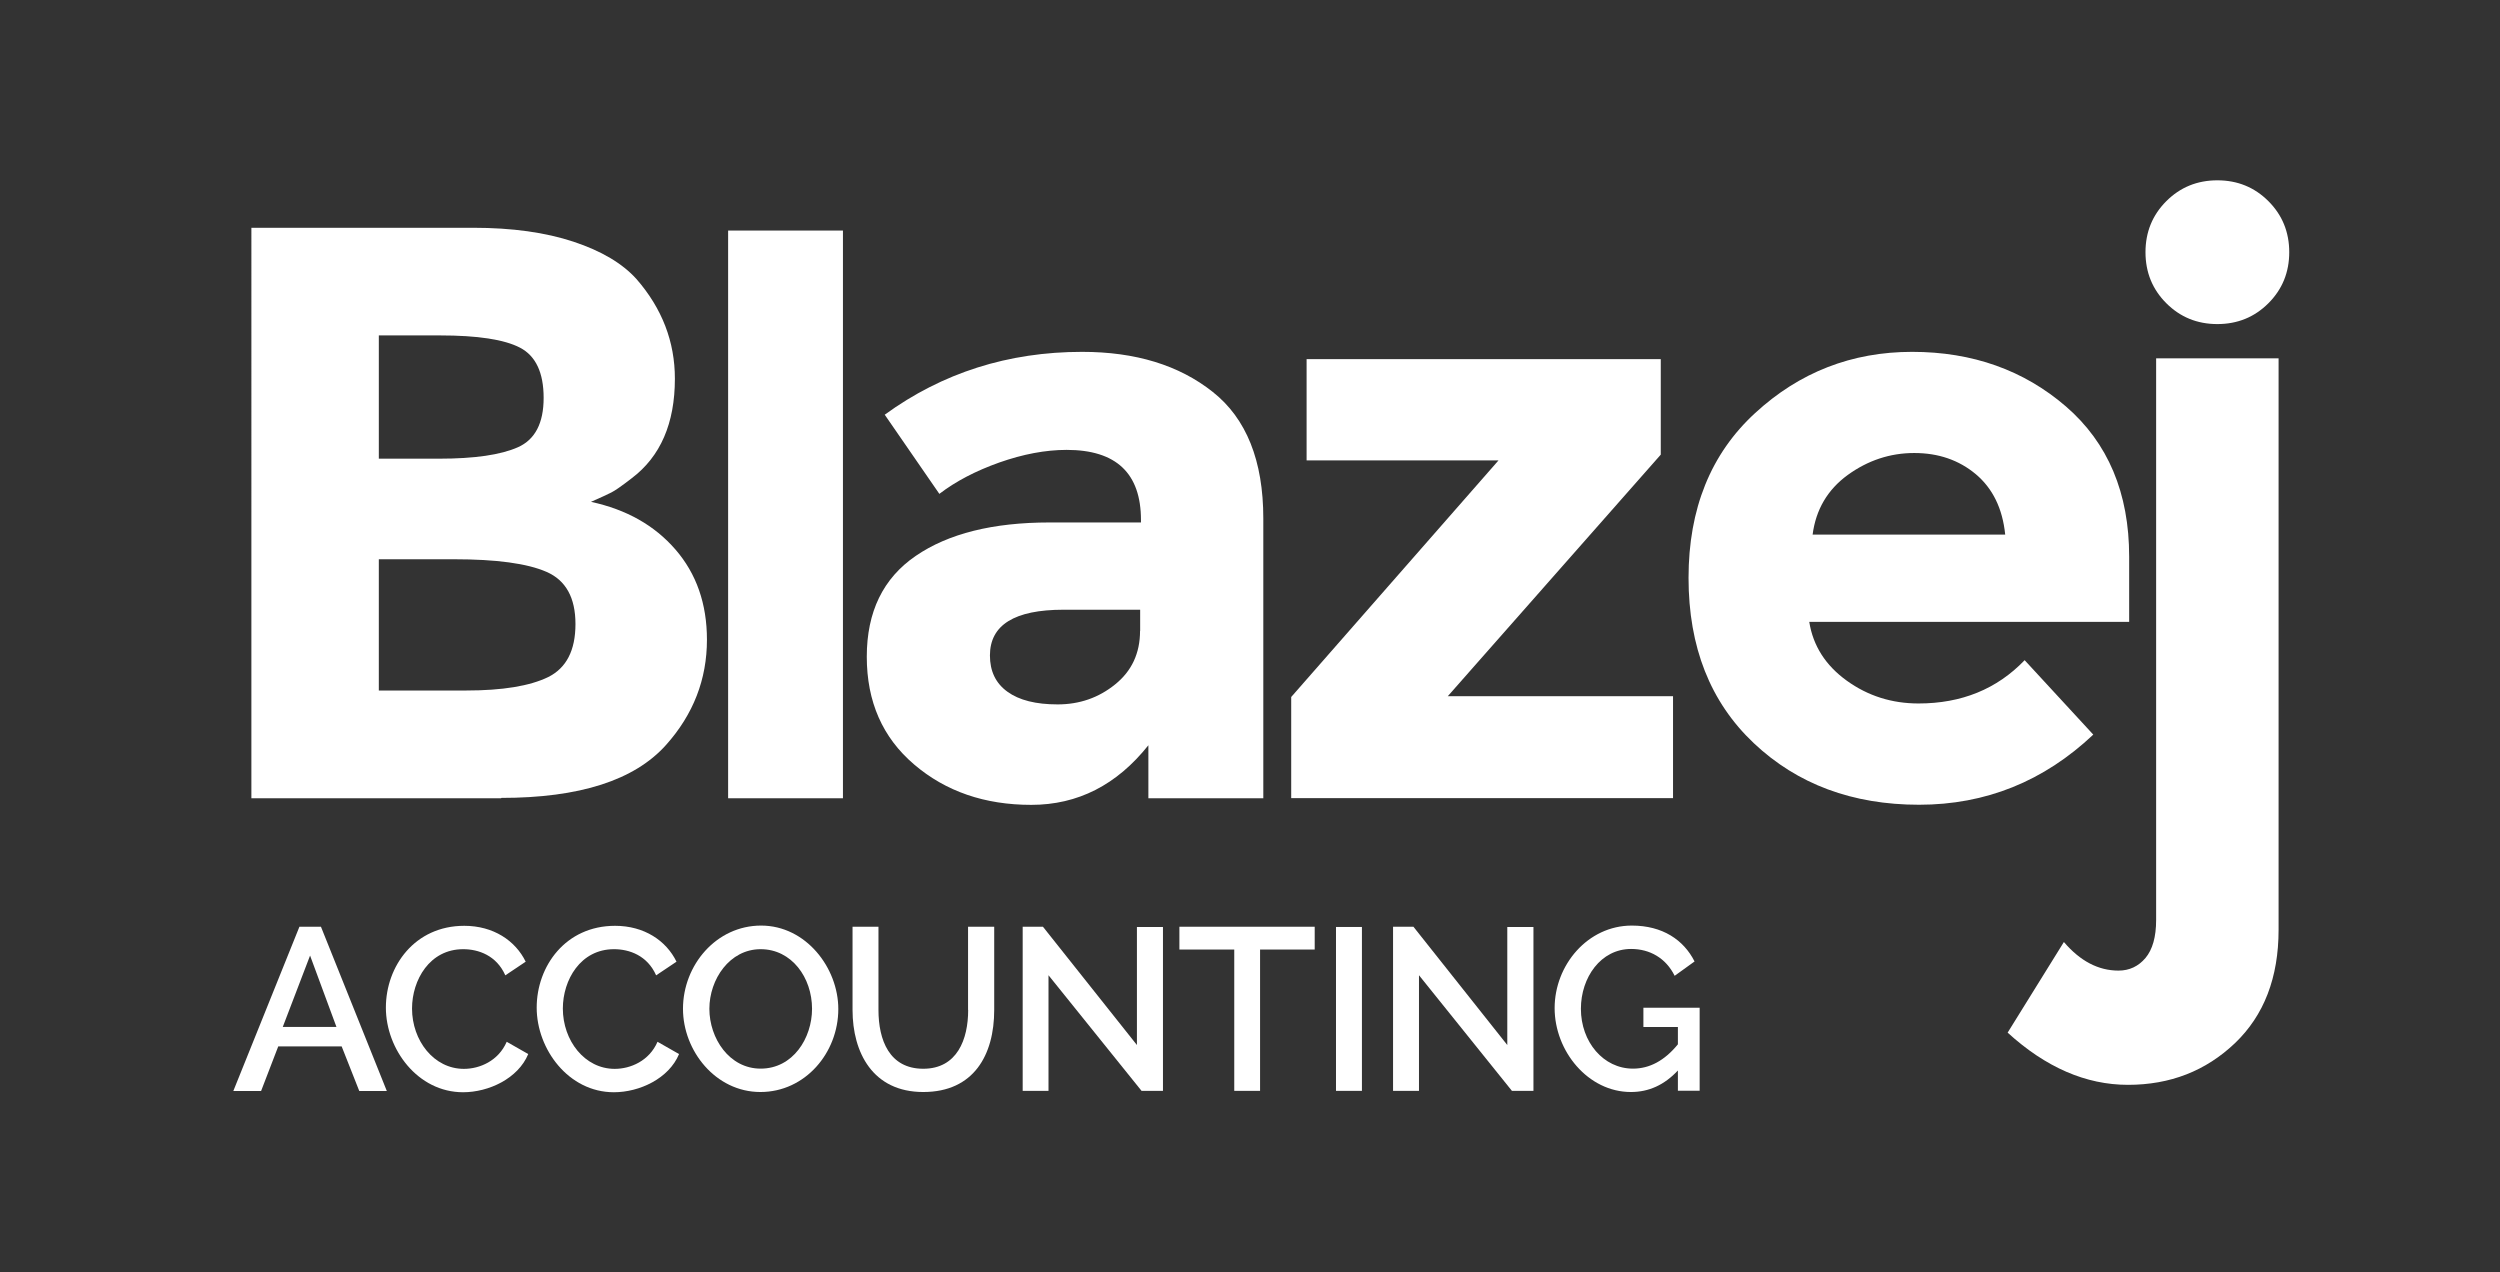 <?xml version="1.0" encoding="UTF-8"?> <svg xmlns="http://www.w3.org/2000/svg" xmlns:xlink="http://www.w3.org/1999/xlink" id="Layer_1" data-name="Layer 1" viewBox="0 0 216 109.94"><rect x="0" y="0" width="216" height="109.94" fill="#333333" stroke="none"/><defs><style> .cls-1 { fill: none; } .cls-2 { clip-path: url(#clippath-1); } .cls-3 { clip-path: url(#clippath-3); } .cls-4 { clip-path: url(#clippath-2); } .cls-5 { fill: #fff; } .cls-6 { clip-path: url(#clippath); } </style><clipPath id="clippath"><rect class="cls-1" x="20.15" y="15.59" width="177.63" height="78.78"></rect></clipPath><clipPath id="clippath-1"><rect class="cls-1" x="20.15" y="15.59" width="177.63" height="78.78"></rect></clipPath><clipPath id="clippath-2"><rect class="cls-1" x="20.15" y="15.59" width="177.63" height="78.78"></rect></clipPath><clipPath id="clippath-3"><rect class="cls-1" x="20.15" y="15.59" width="177.63" height="78.78"></rect></clipPath></defs><g class="cls-6"><path class="cls-5" d="M32.73,59.66h7.54c3.15,0,5.51-.39,7.09-1.16,1.57-.78,2.36-2.3,2.36-4.58s-.83-3.78-2.5-4.51c-1.67-.73-4.33-1.09-8-1.09h-6.49v11.35ZM32.73,39.63h5.22c3.05,0,5.32-.33,6.8-.99,1.48-.66,2.22-2.08,2.22-4.26s-.68-3.63-2.04-4.34-3.67-1.06-6.91-1.06h-5.29v10.65ZM43.3,68.97h-21.58V19.68h19.18c3.34,0,6.22.4,8.64,1.2,2.42.8,4.24,1.88,5.46,3.24,2.21,2.54,3.31,5.41,3.31,8.6,0,3.85-1.24,6.72-3.73,8.6-.85.66-1.44,1.07-1.76,1.23-.33.17-.92.44-1.76.81,3.06.66,5.49,2.03,7.3,4.12,1.81,2.09,2.72,4.69,2.72,7.79,0,3.43-1.18,6.46-3.53,9.09-2.73,3.06-7.48,4.58-14.24,4.58"></path><path class="cls-5" d="M98.51,54.51v-1.83h-6.63c-4.23,0-6.35,1.32-6.35,3.95,0,1.36.5,2.41,1.52,3.14,1.01.73,2.45,1.09,4.33,1.09s3.54-.57,4.97-1.73c1.43-1.15,2.15-2.69,2.15-4.62M109.16,68.97h-9.94v-4.58c-2.73,3.43-6.1,5.15-10.12,5.15s-7.39-1.16-10.12-3.49c-2.73-2.33-4.09-5.43-4.09-9.31s1.41-6.78,4.23-8.71c2.82-1.93,6.67-2.89,11.56-2.89h7.9v-.21c0-4.04-2.14-6.06-6.42-6.06-1.83,0-3.77.37-5.82,1.09-2.05.73-3.77,1.63-5.18,2.71l-4.72-6.84c4.98-3.62,10.67-5.43,17.06-5.43,4.61,0,8.37,1.15,11.28,3.46,2.91,2.3,4.37,5.95,4.37,10.93v24.19Z"></path></g><rect class="cls-5" x="62.91" y="19.92" width="9.92" height="49.05"></rect><polygon class="cls-5" points="112.89 39.78 112.89 31.03 143.49 31.03 143.49 39.28 125.09 60.15 144.55 60.15 144.55 68.96 111.56 68.96 111.56 60.22 129.47 39.78 112.89 39.78"></polygon><g class="cls-2"><path class="cls-5" d="M170.71,40.97c-1.46-1.22-3.23-1.83-5.32-1.83s-4.01.64-5.75,1.9c-1.74,1.27-2.75,2.99-3.03,5.15h16.64c-.23-2.26-1.08-3.99-2.54-5.22M180.86,63.47c-4.28,4.04-9.3,6.06-15.05,6.06s-10.52-1.77-14.28-5.32c-3.76-3.55-5.64-8.31-5.64-14.28s1.92-10.72,5.75-14.24c3.83-3.53,8.36-5.29,13.57-5.29s9.65,1.58,13.29,4.72c3.64,3.15,5.46,7.48,5.46,12.97v5.64h-27.64c.33,2.07,1.41,3.76,3.24,5.08,1.83,1.32,3.9,1.97,6.2,1.97,3.71,0,6.77-1.24,9.17-3.74l5.92,6.42Z"></path><path class="cls-5" d="M187.17,26.2c-1.2-1.2-1.8-2.67-1.8-4.41s.6-3.21,1.8-4.41c1.2-1.2,2.67-1.8,4.41-1.8s3.21.6,4.41,1.8c1.2,1.2,1.8,2.67,1.8,4.41s-.6,3.21-1.8,4.41c-1.2,1.2-2.67,1.8-4.41,1.8s-3.21-.6-4.41-1.8M186.29,79.49V30.96h10.58v49.37c0,4.14-1.26,7.4-3.77,9.8-2.52,2.4-5.6,3.6-9.24,3.6s-7.11-1.51-10.4-4.51l4.86-7.83c1.41,1.65,2.98,2.47,4.72,2.47.94,0,1.72-.37,2.33-1.09.61-.73.92-1.82.92-3.28"></path></g><path class="cls-5" d="M26.79,82.56l2.28,6.17h-4.64l2.36-6.17ZM25.87,80.07l-5.71,14.19h2.4l1.48-3.85h5.48l1.52,3.85h2.38l-5.69-14.19h-1.84Z"></path><g class="cls-4"><path class="cls-5" d="M40.11,79.99c2.52,0,4.42,1.28,5.31,3.1l-1.76,1.18c-.76-1.72-2.32-2.26-3.64-2.26-2.9,0-4.42,2.66-4.42,5.13,0,2.76,1.88,5.21,4.48,5.21,1.36,0,2.98-.68,3.7-2.34l1.86,1.06c-.88,2.12-3.42,3.3-5.63,3.3-3.92,0-6.67-3.72-6.67-7.31s2.5-7.07,6.77-7.07"></path><path class="cls-5" d="M53.14,79.99c2.52,0,4.42,1.28,5.31,3.1l-1.76,1.18c-.76-1.72-2.32-2.26-3.64-2.26-2.9,0-4.42,2.66-4.42,5.13,0,2.76,1.88,5.21,4.48,5.21,1.36,0,2.98-.68,3.7-2.34l1.86,1.06c-.88,2.12-3.42,3.3-5.63,3.3-3.92,0-6.67-3.72-6.67-7.31s2.5-7.07,6.77-7.07"></path><path class="cls-5" d="M65.72,92.33c2.8,0,4.44-2.64,4.44-5.17,0-2.7-1.76-5.15-4.44-5.15s-4.43,2.6-4.43,5.15,1.72,5.17,4.43,5.17M59.01,87.16c0-3.78,2.88-7.19,6.75-7.19s6.67,3.65,6.67,7.21c0,3.78-2.86,7.17-6.73,7.17s-6.69-3.56-6.69-7.19"></path><path class="cls-5" d="M83.64,87.26v-7.19h2.26v7.19c0,3.88-1.76,7.09-6.13,7.09s-6.11-3.42-6.11-7.09v-7.19h2.24v7.19c0,2.6.94,5.08,3.87,5.08s3.88-2.54,3.88-5.08"></path></g><polygon class="cls-5" points="88.36 80.07 88.36 94.25 90.59 94.25 90.59 84.26 98.63 94.25 100.48 94.25 100.48 80.09 98.23 80.09 98.23 90.29 90.11 80.07 88.36 80.07"></polygon><polygon class="cls-5" points="101.9 80.07 101.9 82.04 106.64 82.04 106.64 94.25 108.87 94.25 108.87 82.04 113.59 82.04 113.59 80.07 101.9 80.07"></polygon><rect class="cls-5" x="115.43" y="80.09" width="2.24" height="14.16"></rect><polygon class="cls-5" points="120.36 80.07 120.36 94.25 122.6 94.25 122.6 84.26 130.63 94.25 132.49 94.25 132.49 80.09 130.23 80.09 130.23 90.29 122.12 80.07 120.36 80.07"></polygon><g class="cls-3"><path class="cls-5" d="M144.97,92.49c-1.18,1.26-2.52,1.86-4.06,1.86-3.7,0-6.59-3.53-6.59-7.25s2.86-7.13,6.67-7.13c2.66,0,4.48,1.24,5.42,3.1l-1.72,1.24c-.76-1.54-2.16-2.32-3.76-2.32-2.62,0-4.34,2.46-4.34,5.17,0,2.86,1.94,5.17,4.5,5.17,1.42,0,2.72-.68,3.88-2.1v-1.5h-2.98v-1.66h4.86v7.17h-1.88v-1.76Z"></path></g></svg> 